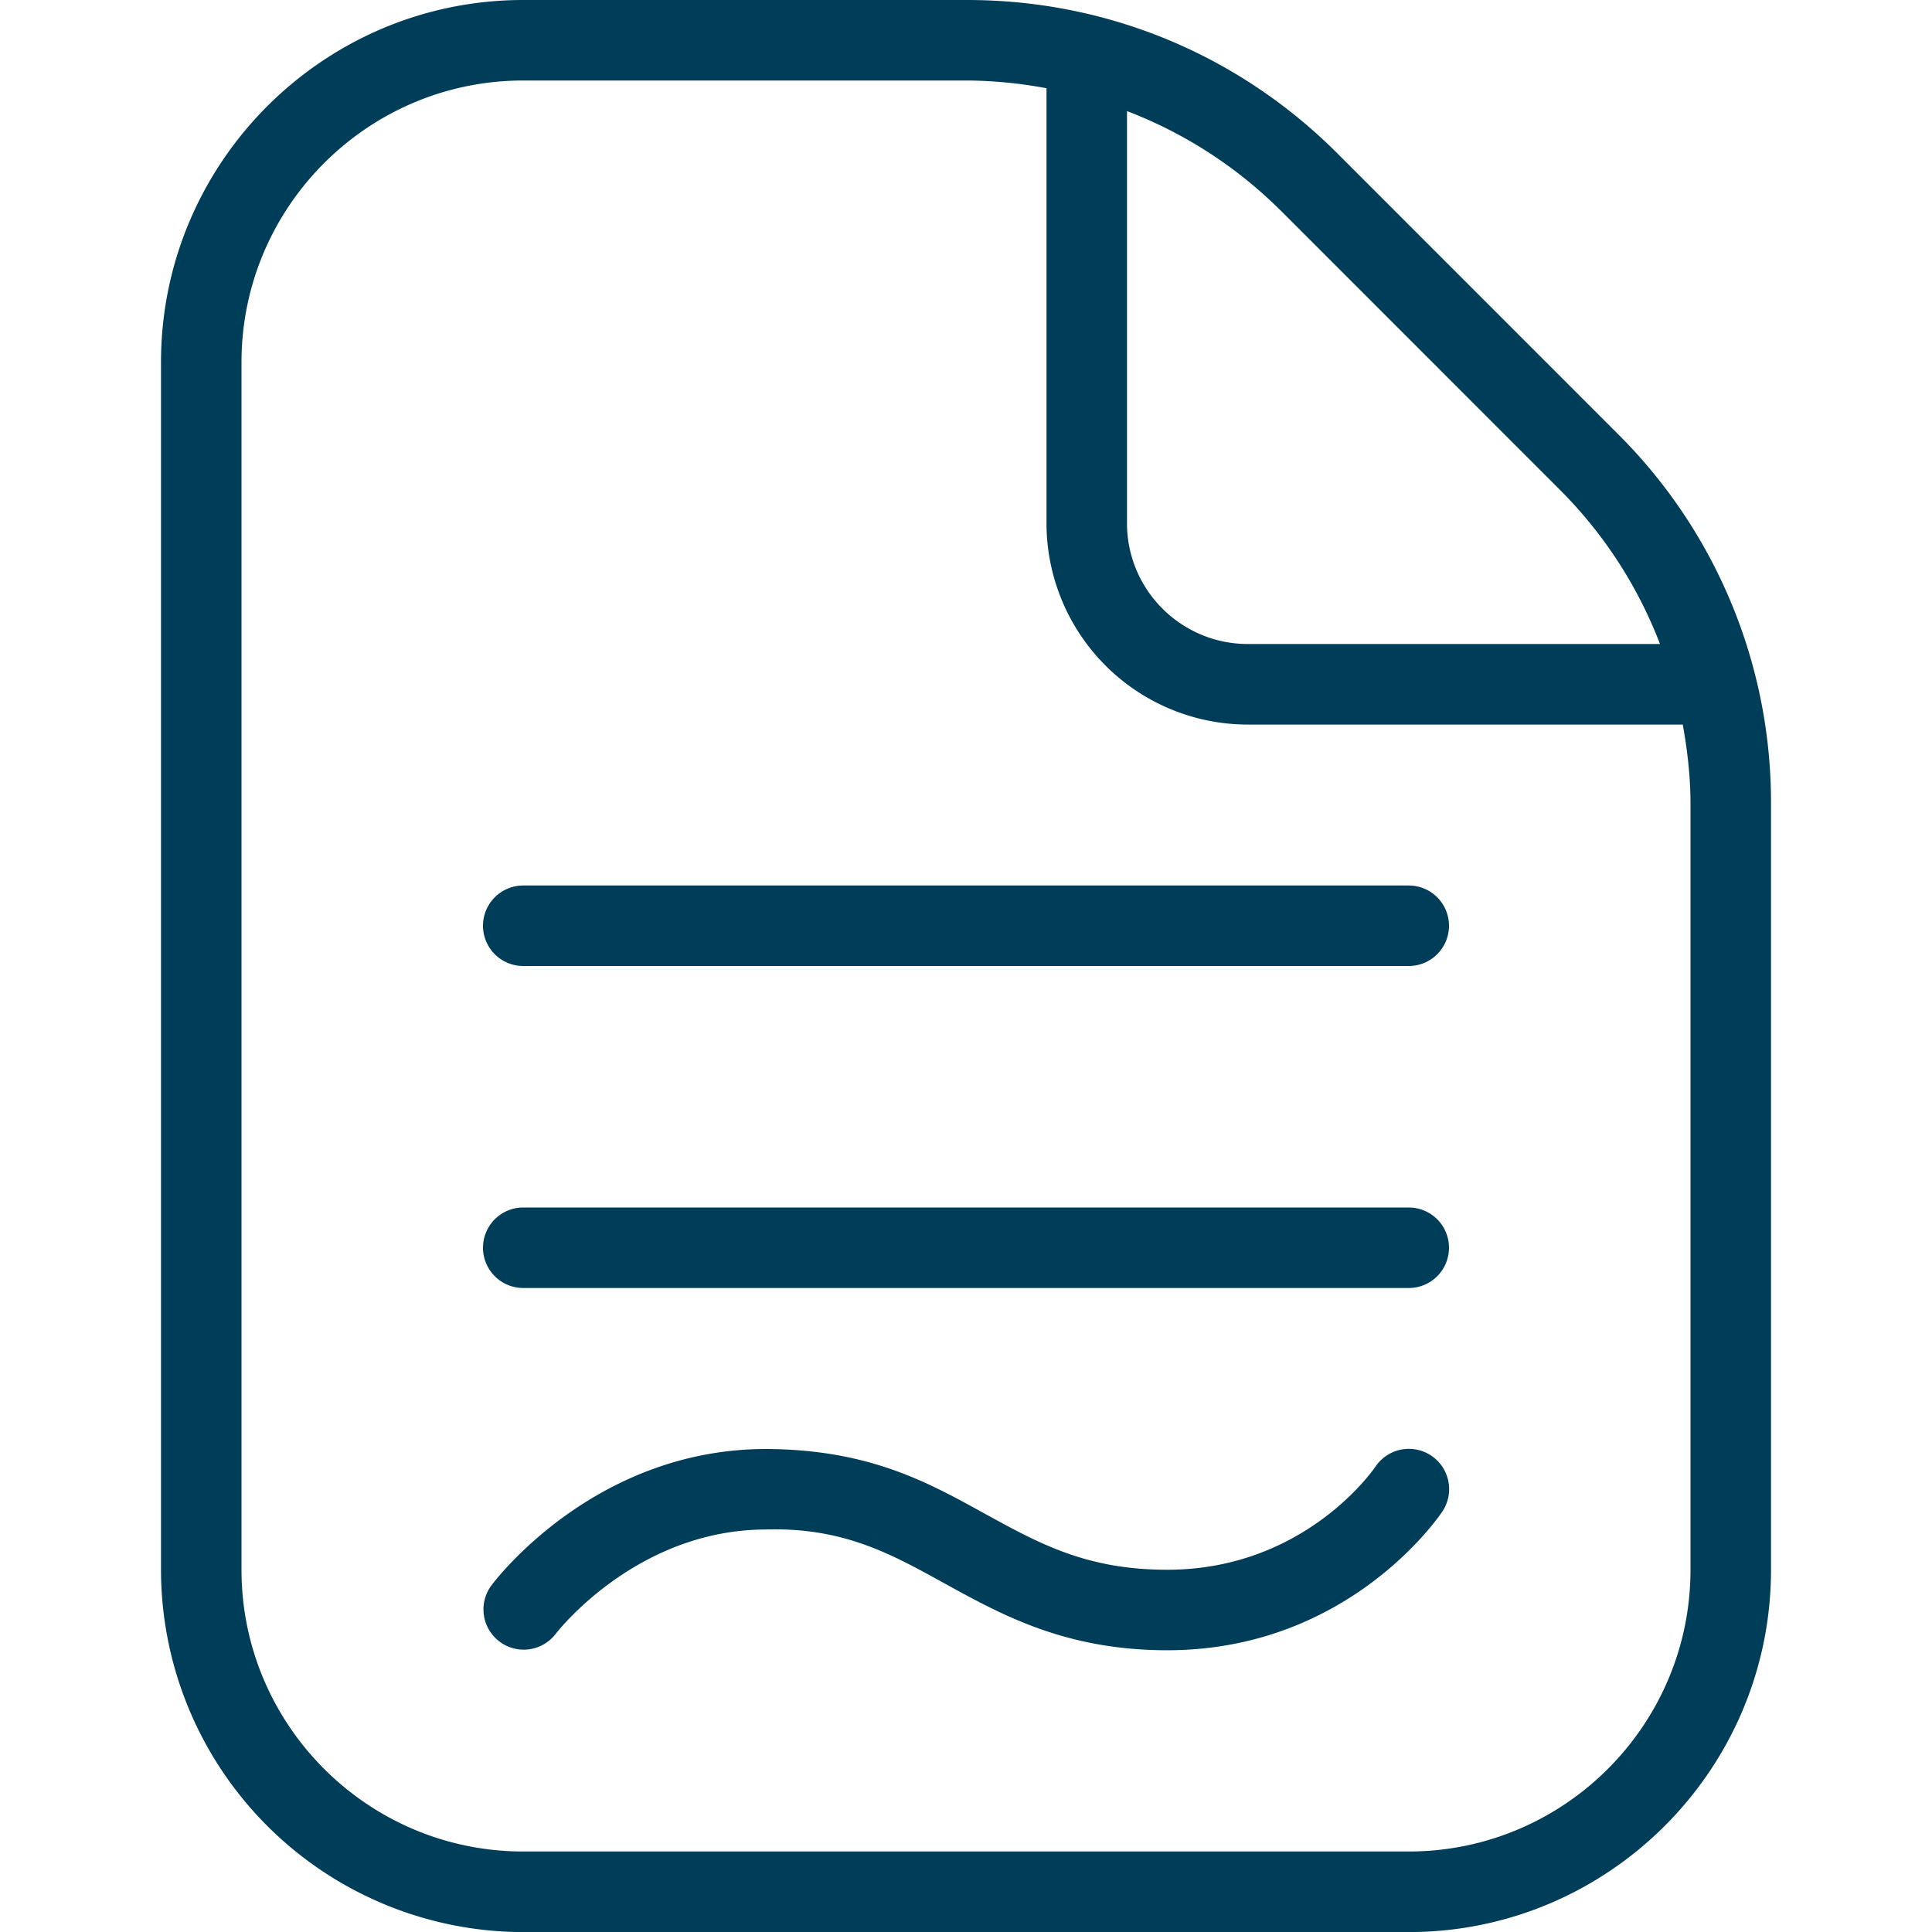 <svg xmlns="http://www.w3.org/2000/svg" version="1.1" xmlns:xlink="http://www.w3.org/1999/xlink" width="512" height="512" x="0" y="0" viewBox="0 0 24 24" style="enable-background:new 0 0 512 512" xml:space="preserve" class=""><g><path d="M18 11.5a.5.5 0 0 1-.5.5h-11a.5.5 0 0 1 0-1h11a.5.5 0 0 1 .5.5Zm-.5 3.5h-11a.5.5 0 0 0 0 1h11a.5.5 0 0 0 0-1Zm-.415 3.221c-.035.052-.892 1.279-2.585 1.279-.998 0-1.58-.32-2.255-.69-.696-.383-1.437-.809-2.748-.81-2.121.011-3.348 1.633-3.398 1.702a.5.5 0 0 0 .802.597c.01-.013.991-1.291 2.603-1.299.986-.031 1.586.315 2.261.687.695.381 1.481.813 2.736.813 2.242 0 3.369-1.652 3.416-1.723a.499.499 0 0 0-.831-.557ZM22 9.986v9.515c0 2.481-2.019 4.5-4.5 4.5h-11a4.505 4.505 0 0 1-4.5-4.5V4.5C2 2.019 4.019 0 6.5 0h5.515c1.735 0 3.368.676 4.597 1.904l3.484 3.485A6.453 6.453 0 0 1 22 9.985Zm-6.096-7.375A5.473 5.473 0 0 0 14 1.38V6.5c0 .827.673 1.5 1.5 1.5h5.121a5.48 5.48 0 0 0-1.232-1.904l-3.484-3.485ZM21 9.986c0-.335-.038-.663-.096-.985H15.5a2.503 2.503 0 0 1-2.5-2.5V1.096A5.564 5.564 0 0 0 12.015 1H6.5C4.57 1 3 2.57 3 4.5v15C3 21.43 4.57 23 6.5 23h11c1.93 0 3.5-1.57 3.5-3.5V9.985Z" fill="#003d59" opacity="1" data-original="#000000" class=""></path></g></svg>